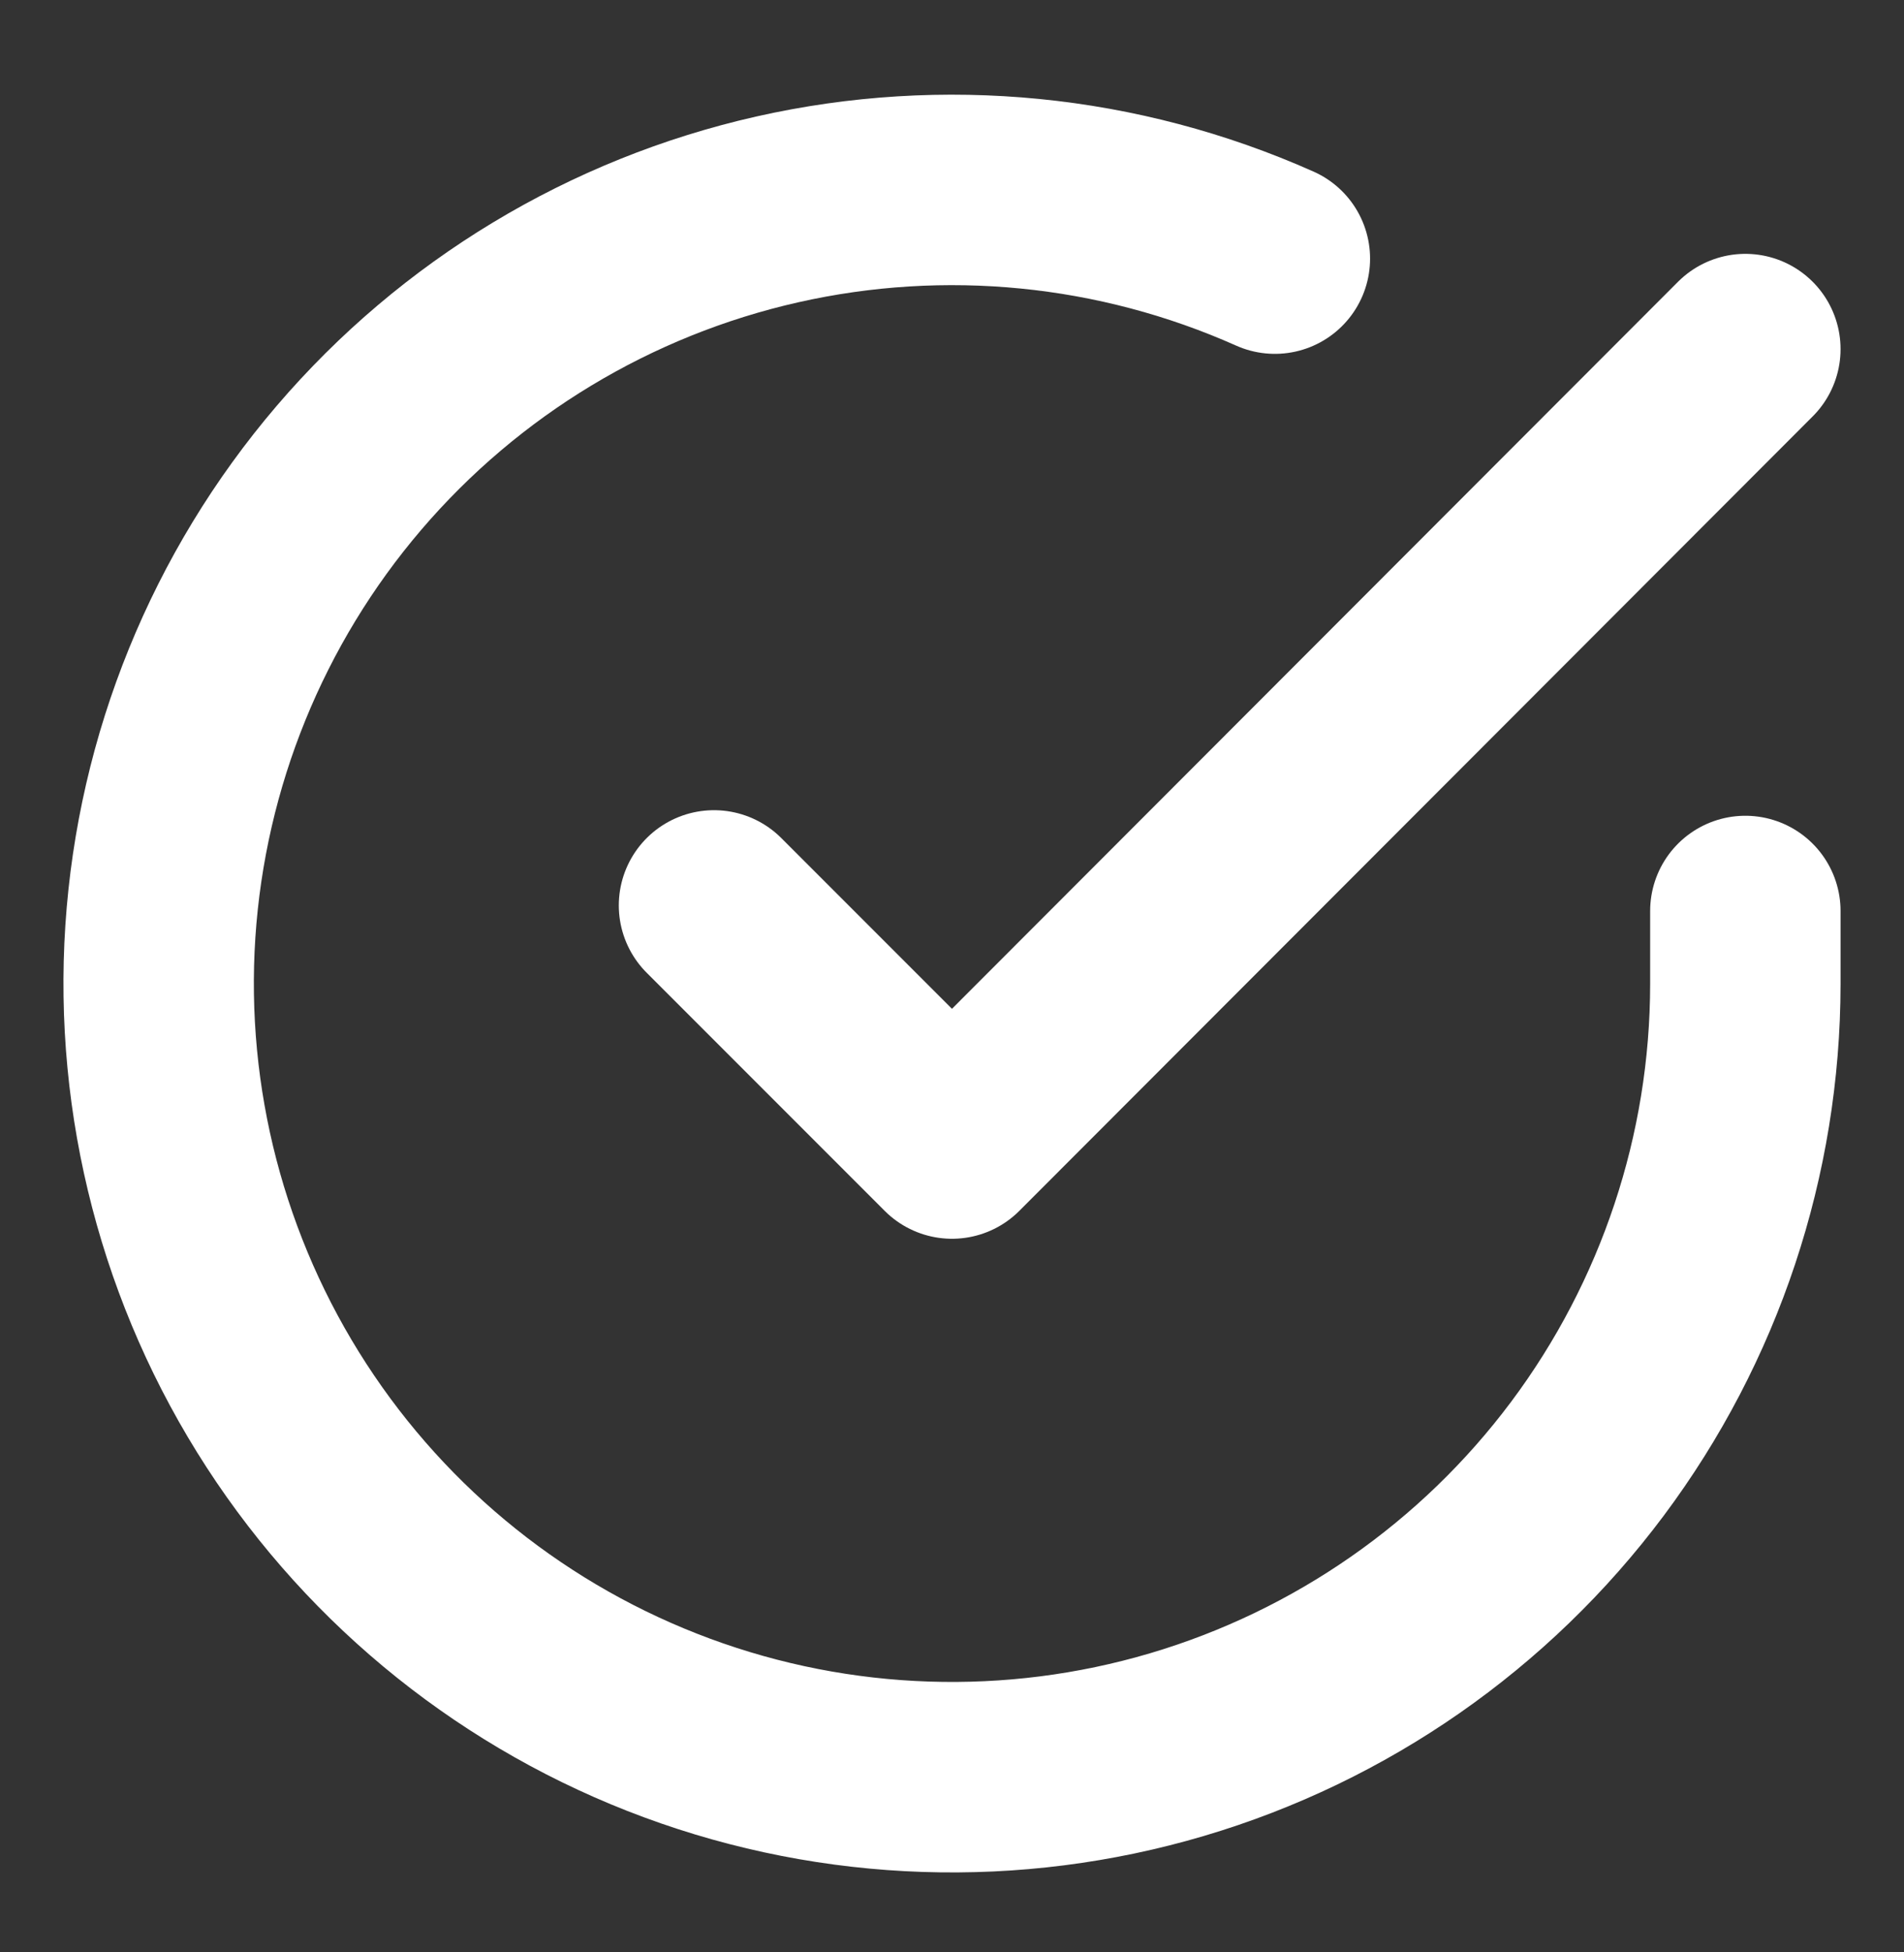 <svg xmlns="http://www.w3.org/2000/svg" width="40" height="41" viewBox="0 0 40 41" fill="none"><rect x="0" y="0" width="40" height="41" fill="#333333" stroke="none"/><path d="M36.667 19.131V20.664C36.665 24.258 35.501 27.755 33.349 30.634C31.197 33.512 28.172 35.618 24.726 36.637C21.279 37.656 17.595 37.534 14.224 36.288C10.853 35.043 7.974 32.741 6.018 29.726C4.062 26.711 3.133 23.144 3.369 19.558C3.606 15.972 4.995 12.558 7.33 9.826C9.666 7.094 12.821 5.19 16.327 4.398C19.833 3.606 23.5 3.968 26.783 5.431" stroke="white" stroke-width="4" stroke-linecap="round" stroke-linejoin="round"></path><path d="M36.667 7.331L20 24.014L15 19.014" stroke="white" stroke-width="4" stroke-linecap="round" stroke-linejoin="round"></path></svg>